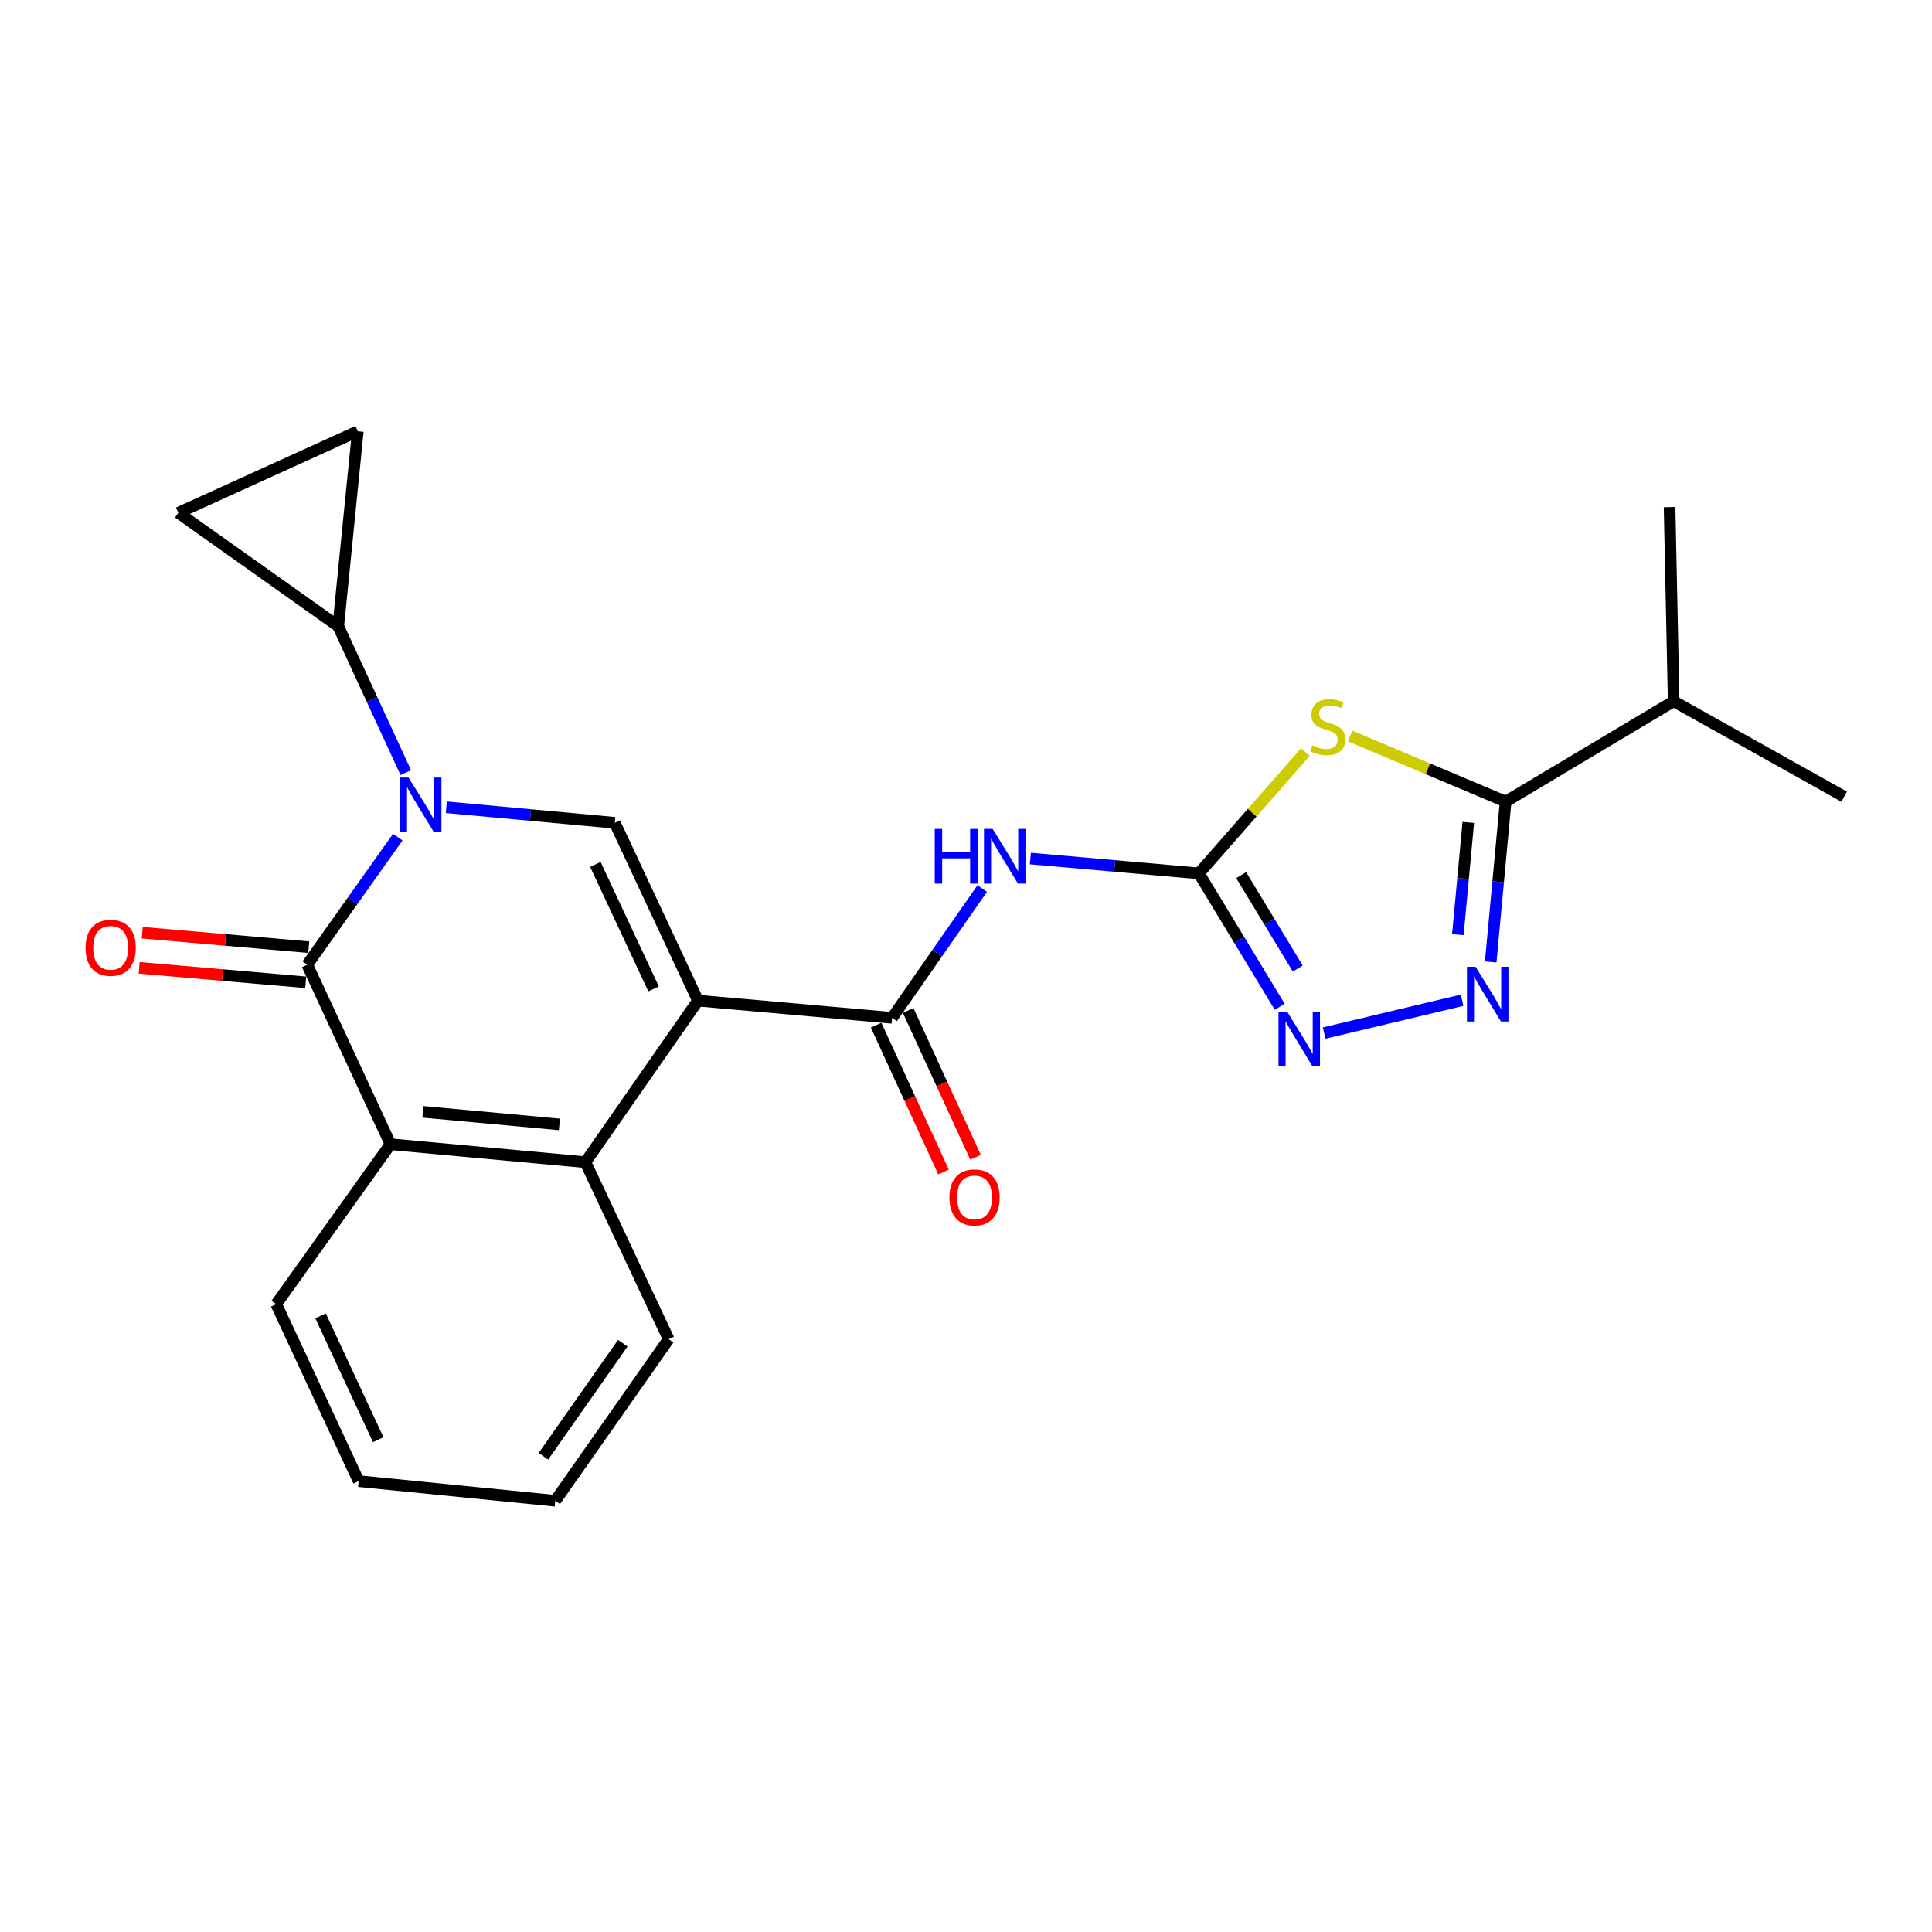 <?xml version='1.0' encoding='iso-8859-1'?>
<svg version='1.1' baseProfile='full'
              xmlns='http://www.w3.org/2000/svg'
                      xmlns:rdkit='http://www.rdkit.org/xml'
                      xmlns:xlink='http://www.w3.org/1999/xlink'
                  xml:space='preserve'
width='1000px' height='1000px' viewBox='0 0 1000 1000'>
<!-- END OF HEADER -->
<rect style='opacity:1.0;fill:#FFFFFF;stroke:none' width='1000' height='1000' x='0' y='0'> </rect>
<path class='bond-2' d='M 361.277,517.927 L 318.218,425.891' style='fill:none;fill-rule:evenodd;stroke:#000000;stroke-width:6px;stroke-linecap:butt;stroke-linejoin:miter;stroke-opacity:1' />
<path class='bond-2' d='M 338.296,511.851 L 308.155,447.426' style='fill:none;fill-rule:evenodd;stroke:#000000;stroke-width:6px;stroke-linecap:butt;stroke-linejoin:miter;stroke-opacity:1' />
<path class='bond-5' d='M 361.277,517.927 L 461.775,526.824' style='fill:none;fill-rule:evenodd;stroke:#000000;stroke-width:6px;stroke-linecap:butt;stroke-linejoin:miter;stroke-opacity:1' />
<path class='bond-9' d='M 361.277,517.927 L 303.007,601.552' style='fill:none;fill-rule:evenodd;stroke:#000000;stroke-width:6px;stroke-linecap:butt;stroke-linejoin:miter;stroke-opacity:1' />
<path class='bond-0' d='M 231.004,417.834 L 274.611,421.862' style='fill:none;fill-rule:evenodd;stroke:#0000FF;stroke-width:6px;stroke-linecap:butt;stroke-linejoin:miter;stroke-opacity:1' />
<path class='bond-0' d='M 274.611,421.862 L 318.218,425.891' style='fill:none;fill-rule:evenodd;stroke:#000000;stroke-width:6px;stroke-linecap:butt;stroke-linejoin:miter;stroke-opacity:1' />
<path class='bond-12' d='M 210.033,399.902 L 192.555,362.019' style='fill:none;fill-rule:evenodd;stroke:#0000FF;stroke-width:6px;stroke-linecap:butt;stroke-linejoin:miter;stroke-opacity:1' />
<path class='bond-12' d='M 192.555,362.019 L 175.077,324.137' style='fill:none;fill-rule:evenodd;stroke:#000000;stroke-width:6px;stroke-linecap:butt;stroke-linejoin:miter;stroke-opacity:1' />
<path class='bond-24' d='M 205.893,433.305 L 182.459,466.328' style='fill:none;fill-rule:evenodd;stroke:#0000FF;stroke-width:6px;stroke-linecap:butt;stroke-linejoin:miter;stroke-opacity:1' />
<path class='bond-24' d='M 182.459,466.328 L 159.025,499.351' style='fill:none;fill-rule:evenodd;stroke:#000000;stroke-width:6px;stroke-linecap:butt;stroke-linejoin:miter;stroke-opacity:1' />
<path class='bond-1' d='M 159.025,499.351 L 202.104,592.249' style='fill:none;fill-rule:evenodd;stroke:#000000;stroke-width:6px;stroke-linecap:butt;stroke-linejoin:miter;stroke-opacity:1' />
<path class='bond-15' d='M 159.816,490.265 L 116.716,486.514' style='fill:none;fill-rule:evenodd;stroke:#000000;stroke-width:6px;stroke-linecap:butt;stroke-linejoin:miter;stroke-opacity:1' />
<path class='bond-15' d='M 116.716,486.514 L 73.615,482.762' style='fill:none;fill-rule:evenodd;stroke:#FF0000;stroke-width:6px;stroke-linecap:butt;stroke-linejoin:miter;stroke-opacity:1' />
<path class='bond-15' d='M 158.234,508.438 L 115.134,504.686' style='fill:none;fill-rule:evenodd;stroke:#000000;stroke-width:6px;stroke-linecap:butt;stroke-linejoin:miter;stroke-opacity:1' />
<path class='bond-15' d='M 115.134,504.686 L 72.033,500.934' style='fill:none;fill-rule:evenodd;stroke:#FF0000;stroke-width:6px;stroke-linecap:butt;stroke-linejoin:miter;stroke-opacity:1' />
<path class='bond-3' d='M 675.646,389.29 L 648.099,420.678' style='fill:none;fill-rule:evenodd;stroke:#CCCC00;stroke-width:6px;stroke-linecap:butt;stroke-linejoin:miter;stroke-opacity:1' />
<path class='bond-3' d='M 648.099,420.678 L 620.553,452.067' style='fill:none;fill-rule:evenodd;stroke:#000000;stroke-width:6px;stroke-linecap:butt;stroke-linejoin:miter;stroke-opacity:1' />
<path class='bond-7' d='M 698.832,380.949 L 739.071,397.933' style='fill:none;fill-rule:evenodd;stroke:#CCCC00;stroke-width:6px;stroke-linecap:butt;stroke-linejoin:miter;stroke-opacity:1' />
<path class='bond-7' d='M 739.071,397.933 L 779.31,414.916' style='fill:none;fill-rule:evenodd;stroke:#000000;stroke-width:6px;stroke-linecap:butt;stroke-linejoin:miter;stroke-opacity:1' />
<path class='bond-4' d='M 620.553,452.067 L 576.93,448.223' style='fill:none;fill-rule:evenodd;stroke:#000000;stroke-width:6px;stroke-linecap:butt;stroke-linejoin:miter;stroke-opacity:1' />
<path class='bond-4' d='M 576.93,448.223 L 533.307,444.378' style='fill:none;fill-rule:evenodd;stroke:#0000FF;stroke-width:6px;stroke-linecap:butt;stroke-linejoin:miter;stroke-opacity:1' />
<path class='bond-10' d='M 620.553,452.067 L 641.468,486.59' style='fill:none;fill-rule:evenodd;stroke:#000000;stroke-width:6px;stroke-linecap:butt;stroke-linejoin:miter;stroke-opacity:1' />
<path class='bond-10' d='M 641.468,486.59 L 662.383,521.114' style='fill:none;fill-rule:evenodd;stroke:#0000FF;stroke-width:6px;stroke-linecap:butt;stroke-linejoin:miter;stroke-opacity:1' />
<path class='bond-10' d='M 642.429,452.972 L 657.069,477.139' style='fill:none;fill-rule:evenodd;stroke:#000000;stroke-width:6px;stroke-linecap:butt;stroke-linejoin:miter;stroke-opacity:1' />
<path class='bond-10' d='M 657.069,477.139 L 671.71,501.305' style='fill:none;fill-rule:evenodd;stroke:#0000FF;stroke-width:6px;stroke-linecap:butt;stroke-linejoin:miter;stroke-opacity:1' />
<path class='bond-8' d='M 461.775,526.824 L 485.088,493.371' style='fill:none;fill-rule:evenodd;stroke:#000000;stroke-width:6px;stroke-linecap:butt;stroke-linejoin:miter;stroke-opacity:1' />
<path class='bond-8' d='M 485.088,493.371 L 508.401,459.918' style='fill:none;fill-rule:evenodd;stroke:#0000FF;stroke-width:6px;stroke-linecap:butt;stroke-linejoin:miter;stroke-opacity:1' />
<path class='bond-16' d='M 453.486,530.63 L 470.934,568.631' style='fill:none;fill-rule:evenodd;stroke:#000000;stroke-width:6px;stroke-linecap:butt;stroke-linejoin:miter;stroke-opacity:1' />
<path class='bond-16' d='M 470.934,568.631 L 488.382,606.632' style='fill:none;fill-rule:evenodd;stroke:#FF0000;stroke-width:6px;stroke-linecap:butt;stroke-linejoin:miter;stroke-opacity:1' />
<path class='bond-16' d='M 470.064,523.019 L 487.511,561.02' style='fill:none;fill-rule:evenodd;stroke:#000000;stroke-width:6px;stroke-linecap:butt;stroke-linejoin:miter;stroke-opacity:1' />
<path class='bond-16' d='M 487.511,561.02 L 504.959,599.021' style='fill:none;fill-rule:evenodd;stroke:#FF0000;stroke-width:6px;stroke-linecap:butt;stroke-linejoin:miter;stroke-opacity:1' />
<path class='bond-6' d='M 756.781,517.715 L 685.385,534.707' style='fill:none;fill-rule:evenodd;stroke:#0000FF;stroke-width:6px;stroke-linecap:butt;stroke-linejoin:miter;stroke-opacity:1' />
<path class='bond-27' d='M 771.58,497.9 L 775.445,456.408' style='fill:none;fill-rule:evenodd;stroke:#0000FF;stroke-width:6px;stroke-linecap:butt;stroke-linejoin:miter;stroke-opacity:1' />
<path class='bond-27' d='M 775.445,456.408 L 779.31,414.916' style='fill:none;fill-rule:evenodd;stroke:#000000;stroke-width:6px;stroke-linecap:butt;stroke-linejoin:miter;stroke-opacity:1' />
<path class='bond-27' d='M 754.577,483.761 L 757.283,454.716' style='fill:none;fill-rule:evenodd;stroke:#0000FF;stroke-width:6px;stroke-linecap:butt;stroke-linejoin:miter;stroke-opacity:1' />
<path class='bond-27' d='M 757.283,454.716 L 759.988,425.672' style='fill:none;fill-rule:evenodd;stroke:#000000;stroke-width:6px;stroke-linecap:butt;stroke-linejoin:miter;stroke-opacity:1' />
<path class='bond-17' d='M 779.31,414.916 L 866.289,362.97' style='fill:none;fill-rule:evenodd;stroke:#000000;stroke-width:6px;stroke-linecap:butt;stroke-linejoin:miter;stroke-opacity:1' />
<path class='bond-11' d='M 303.007,601.552 L 202.104,592.249' style='fill:none;fill-rule:evenodd;stroke:#000000;stroke-width:6px;stroke-linecap:butt;stroke-linejoin:miter;stroke-opacity:1' />
<path class='bond-11' d='M 289.547,581.992 L 218.914,575.48' style='fill:none;fill-rule:evenodd;stroke:#000000;stroke-width:6px;stroke-linecap:butt;stroke-linejoin:miter;stroke-opacity:1' />
<path class='bond-18' d='M 303.007,601.552 L 346.097,693.172' style='fill:none;fill-rule:evenodd;stroke:#000000;stroke-width:6px;stroke-linecap:butt;stroke-linejoin:miter;stroke-opacity:1' />
<path class='bond-19' d='M 202.104,592.249 L 142.973,675.022' style='fill:none;fill-rule:evenodd;stroke:#000000;stroke-width:6px;stroke-linecap:butt;stroke-linejoin:miter;stroke-opacity:1' />
<path class='bond-13' d='M 175.077,324.137 L 185.201,223.213' style='fill:none;fill-rule:evenodd;stroke:#000000;stroke-width:6px;stroke-linecap:butt;stroke-linejoin:miter;stroke-opacity:1' />
<path class='bond-14' d='M 175.077,324.137 L 92.314,265.431' style='fill:none;fill-rule:evenodd;stroke:#000000;stroke-width:6px;stroke-linecap:butt;stroke-linejoin:miter;stroke-opacity:1' />
<path class='bond-26' d='M 185.201,223.213 L 92.314,265.431' style='fill:none;fill-rule:evenodd;stroke:#000000;stroke-width:6px;stroke-linecap:butt;stroke-linejoin:miter;stroke-opacity:1' />
<path class='bond-20' d='M 866.289,362.97 L 954.545,412.362' style='fill:none;fill-rule:evenodd;stroke:#000000;stroke-width:6px;stroke-linecap:butt;stroke-linejoin:miter;stroke-opacity:1' />
<path class='bond-21' d='M 866.289,362.97 L 864.171,262.472' style='fill:none;fill-rule:evenodd;stroke:#000000;stroke-width:6px;stroke-linecap:butt;stroke-linejoin:miter;stroke-opacity:1' />
<path class='bond-23' d='M 346.097,693.172 L 287.401,776.787' style='fill:none;fill-rule:evenodd;stroke:#000000;stroke-width:6px;stroke-linecap:butt;stroke-linejoin:miter;stroke-opacity:1' />
<path class='bond-23' d='M 322.363,695.234 L 281.276,753.764' style='fill:none;fill-rule:evenodd;stroke:#000000;stroke-width:6px;stroke-linecap:butt;stroke-linejoin:miter;stroke-opacity:1' />
<path class='bond-25' d='M 142.973,675.022 L 185.637,766.633' style='fill:none;fill-rule:evenodd;stroke:#000000;stroke-width:6px;stroke-linecap:butt;stroke-linejoin:miter;stroke-opacity:1' />
<path class='bond-25' d='M 165.908,681.063 L 195.773,745.19' style='fill:none;fill-rule:evenodd;stroke:#000000;stroke-width:6px;stroke-linecap:butt;stroke-linejoin:miter;stroke-opacity:1' />
<path class='bond-22' d='M 185.637,766.633 L 287.401,776.787' style='fill:none;fill-rule:evenodd;stroke:#000000;stroke-width:6px;stroke-linecap:butt;stroke-linejoin:miter;stroke-opacity:1' />
<path  class='atom-1' d='M 211.481 402.448
L 220.761 417.448
Q 221.681 418.928, 223.161 421.608
Q 224.641 424.288, 224.721 424.448
L 224.721 402.448
L 228.481 402.448
L 228.481 430.768
L 224.601 430.768
L 214.641 414.368
Q 213.481 412.448, 212.241 410.248
Q 211.041 408.048, 210.681 407.368
L 210.681 430.768
L 207.001 430.768
L 207.001 402.448
L 211.481 402.448
' fill='#0000FF'/>
<path  class='atom-4' d='M 679.254 385.783
Q 679.574 385.903, 680.894 386.463
Q 682.214 387.023, 683.654 387.383
Q 685.134 387.703, 686.574 387.703
Q 689.254 387.703, 690.814 386.423
Q 692.374 385.103, 692.374 382.823
Q 692.374 381.263, 691.574 380.303
Q 690.814 379.343, 689.614 378.823
Q 688.414 378.303, 686.414 377.703
Q 683.894 376.943, 682.374 376.223
Q 680.894 375.503, 679.814 373.983
Q 678.774 372.463, 678.774 369.903
Q 678.774 366.343, 681.174 364.143
Q 683.614 361.943, 688.414 361.943
Q 691.694 361.943, 695.414 363.503
L 694.494 366.583
Q 691.094 365.183, 688.534 365.183
Q 685.774 365.183, 684.254 366.343
Q 682.734 367.463, 682.774 369.423
Q 682.774 370.943, 683.534 371.863
Q 684.334 372.783, 685.454 373.303
Q 686.614 373.823, 688.534 374.423
Q 691.094 375.223, 692.614 376.023
Q 694.134 376.823, 695.214 378.463
Q 696.334 380.063, 696.334 382.823
Q 696.334 386.743, 693.694 388.863
Q 691.094 390.943, 686.734 390.943
Q 684.214 390.943, 682.294 390.383
Q 680.414 389.863, 678.174 388.943
L 679.254 385.783
' fill='#CCCC00'/>
<path  class='atom-7' d='M 763.768 500.402
L 773.048 515.402
Q 773.968 516.882, 775.448 519.562
Q 776.928 522.242, 777.008 522.402
L 777.008 500.402
L 780.768 500.402
L 780.768 528.722
L 776.888 528.722
L 766.928 512.322
Q 765.768 510.402, 764.528 508.202
Q 763.328 506.002, 762.968 505.322
L 762.968 528.722
L 759.288 528.722
L 759.288 500.402
L 763.768 500.402
' fill='#0000FF'/>
<path  class='atom-9' d='M 483.825 429.05
L 487.665 429.05
L 487.665 441.09
L 502.145 441.09
L 502.145 429.05
L 505.985 429.05
L 505.985 457.37
L 502.145 457.37
L 502.145 444.29
L 487.665 444.29
L 487.665 457.37
L 483.825 457.37
L 483.825 429.05
' fill='#0000FF'/>
<path  class='atom-9' d='M 513.785 429.05
L 523.065 444.05
Q 523.985 445.53, 525.465 448.21
Q 526.945 450.89, 527.025 451.05
L 527.025 429.05
L 530.785 429.05
L 530.785 457.37
L 526.905 457.37
L 516.945 440.97
Q 515.785 439.05, 514.545 436.85
Q 513.345 434.65, 512.985 433.97
L 512.985 457.37
L 509.305 457.37
L 509.305 429.05
L 513.785 429.05
' fill='#0000FF'/>
<path  class='atom-11' d='M 666.219 523.619
L 675.499 538.619
Q 676.419 540.099, 677.899 542.779
Q 679.379 545.459, 679.459 545.619
L 679.459 523.619
L 683.219 523.619
L 683.219 551.939
L 679.339 551.939
L 669.379 535.539
Q 668.219 533.619, 666.979 531.419
Q 665.779 529.219, 665.419 528.539
L 665.419 551.939
L 661.739 551.939
L 661.739 523.619
L 666.219 523.619
' fill='#0000FF'/>
<path  class='atom-16' d='M 44.271 490.574
Q 44.271 483.774, 47.631 479.974
Q 50.991 476.174, 57.271 476.174
Q 63.551 476.174, 66.911 479.974
Q 70.271 483.774, 70.271 490.574
Q 70.271 497.454, 66.871 501.374
Q 63.471 505.254, 57.271 505.254
Q 51.031 505.254, 47.631 501.374
Q 44.271 497.494, 44.271 490.574
M 57.271 502.054
Q 61.591 502.054, 63.911 499.174
Q 66.271 496.254, 66.271 490.574
Q 66.271 485.014, 63.911 482.214
Q 61.591 479.374, 57.271 479.374
Q 52.951 479.374, 50.591 482.174
Q 48.271 484.974, 48.271 490.574
Q 48.271 496.294, 50.591 499.174
Q 52.951 502.054, 57.271 502.054
' fill='#FF0000'/>
<path  class='atom-17' d='M 491.418 619.781
Q 491.418 612.981, 494.778 609.181
Q 498.138 605.381, 504.418 605.381
Q 510.698 605.381, 514.058 609.181
Q 517.418 612.981, 517.418 619.781
Q 517.418 626.661, 514.018 630.581
Q 510.618 634.461, 504.418 634.461
Q 498.178 634.461, 494.778 630.581
Q 491.418 626.701, 491.418 619.781
M 504.418 631.261
Q 508.738 631.261, 511.058 628.381
Q 513.418 625.461, 513.418 619.781
Q 513.418 614.221, 511.058 611.421
Q 508.738 608.581, 504.418 608.581
Q 500.098 608.581, 497.738 611.381
Q 495.418 614.181, 495.418 619.781
Q 495.418 625.501, 497.738 628.381
Q 500.098 631.261, 504.418 631.261
' fill='#FF0000'/>
</svg>
